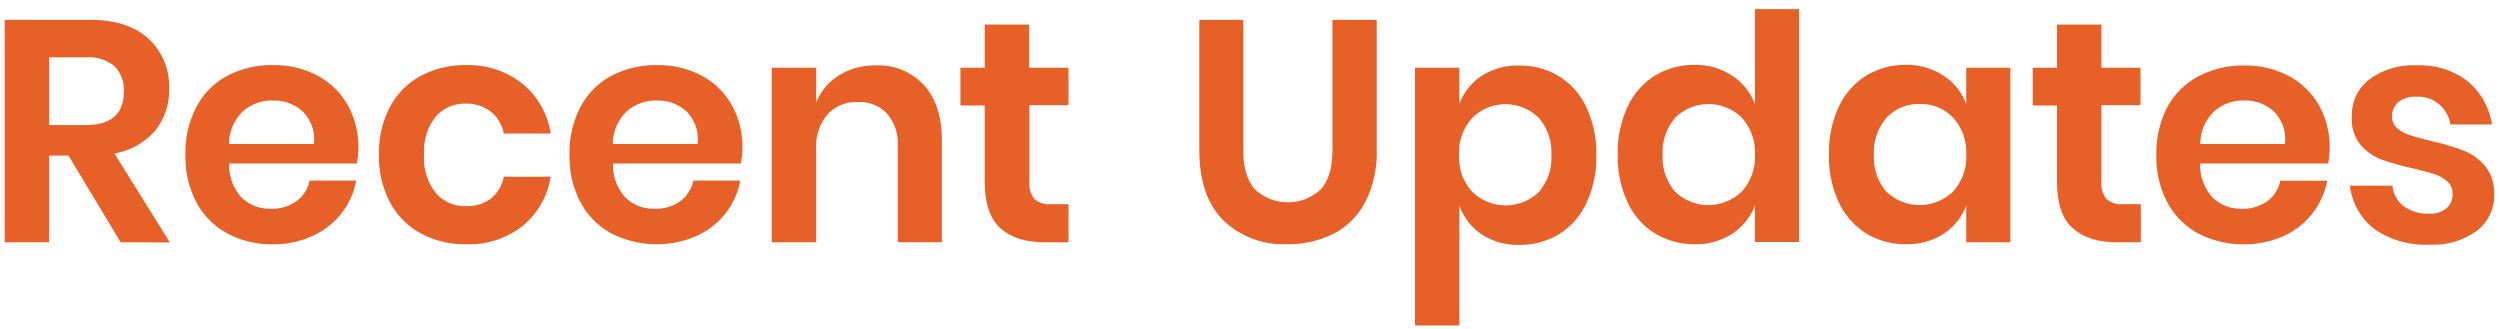 <svg id="レイヤー_1" data-name="レイヤー 1" xmlns="http://www.w3.org/2000/svg" viewBox="0 0 365 48"><defs><style>.cls-1{fill:#e66027;}</style></defs><title>アートボード 27</title><path class="cls-1" d="M17.62,35.37,10,22.72H7.18V35.37H.69V2.9H13.07q5.66,0,8.62,2.76a9.45,9.45,0,0,1,3,7.26,9.36,9.36,0,0,1-2.05,6.17A10.09,10.09,0,0,1,16.7,22.4l8.1,13ZM7.18,18.26h5.34q5.57,0,5.56-4.92a4.87,4.87,0,0,0-1.35-3.66,5.9,5.9,0,0,0-4.21-1.31H7.18Z"/><path class="cls-1" d="M52.14,23.87H33.46a7,7,0,0,0,1.84,5,5.92,5.92,0,0,0,4.23,1.61,6.13,6.13,0,0,0,3.75-1.11,4.87,4.87,0,0,0,1.91-3H52a10.82,10.82,0,0,1-2.16,4.79,11.3,11.3,0,0,1-4.25,3.31,13.65,13.65,0,0,1-5.78,1.19,13.53,13.53,0,0,1-6.62-1.58,11.18,11.18,0,0,1-4.51-4.53,14.33,14.33,0,0,1-1.61-6.95,14.44,14.44,0,0,1,1.61-7,10.94,10.94,0,0,1,4.51-4.53,13.74,13.74,0,0,1,6.62-1.56,13.42,13.42,0,0,1,6.6,1.56,11,11,0,0,1,4.37,4.3,12.54,12.54,0,0,1,1.32,8.44ZM44.2,16.28a6.24,6.24,0,0,0-4.35-1.61,6.37,6.37,0,0,0-4.41,1.61,6.59,6.59,0,0,0-2,4.74H45.83A5.71,5.71,0,0,0,44.2,16.28Z"/><path class="cls-1" d="M76.29,12.23A11.68,11.68,0,0,1,80.4,19.5H73.55a5.3,5.3,0,0,0-1.89-3.19,5.74,5.74,0,0,0-3.72-1.18A5.56,5.56,0,0,0,63.64,17a8.08,8.08,0,0,0-1.73,5.59,8.08,8.08,0,0,0,1.73,5.59,5.56,5.56,0,0,0,4.3,1.91A5.79,5.79,0,0,0,71.66,29a5.35,5.35,0,0,0,1.89-3.2H80.4A11.65,11.65,0,0,1,76.29,33a12.62,12.62,0,0,1-8.22,2.66,13.53,13.53,0,0,1-6.62-1.58,11.24,11.24,0,0,1-4.51-4.53,14.33,14.33,0,0,1-1.61-6.95,14.44,14.44,0,0,1,1.61-7,11,11,0,0,1,4.51-4.53,13.74,13.74,0,0,1,6.62-1.56A12.68,12.68,0,0,1,76.29,12.23Z"/><path class="cls-1" d="M108.17,23.87H89.5a7,7,0,0,0,1.84,5,5.92,5.92,0,0,0,4.23,1.61,6.13,6.13,0,0,0,3.75-1.11,4.91,4.91,0,0,0,1.91-3h6.85a11.05,11.05,0,0,1-2.16,4.79,11.33,11.33,0,0,1-4.26,3.31,14.62,14.62,0,0,1-12.39-.39,11.12,11.12,0,0,1-4.51-4.53,14.22,14.22,0,0,1-1.61-6.95,14.32,14.32,0,0,1,1.61-7,10.88,10.88,0,0,1,4.51-4.53,13.74,13.74,0,0,1,6.62-1.56,13.47,13.47,0,0,1,6.6,1.56,11,11,0,0,1,4.37,4.3,12.59,12.59,0,0,1,1.31,8.44Zm-7.93-7.59a6.24,6.24,0,0,0-4.35-1.61,6.4,6.4,0,0,0-4.42,1.61,6.63,6.63,0,0,0-2,4.74h12.37A5.74,5.74,0,0,0,100.24,16.28Z"/><path class="cls-1" d="M134.89,12.42q2.63,2.89,2.62,8.14V35.37h-6.44V21.3a6.67,6.67,0,0,0-1.56-4.72,5.56,5.56,0,0,0-4.28-1.68,5.69,5.69,0,0,0-4.41,1.8,7.28,7.28,0,0,0-1.66,5.15V35.37h-6.49V9.89h6.49V15a8.13,8.13,0,0,1,3.34-4,9.84,9.84,0,0,1,5.35-1.45A9,9,0,0,1,134.89,12.42Z"/><path class="cls-1" d="M156,29.81v5.56h-3.4q-4.28,0-6.56-2.07t-2.27-6.9v-11h-3.55V9.89h3.55V3.59h6.48v6.3H156v5.47h-5.71V26.49a3.6,3.6,0,0,0,.74,2.58,3.43,3.43,0,0,0,2.48.74Z"/><path class="cls-1" d="M181.52,2.9v19q0,3.82,1.68,5.73a7.06,7.06,0,0,0,9.66,0q1.68-1.91,1.68-5.73V2.9H201v19a15.8,15.8,0,0,1-1.68,7.61,10.88,10.88,0,0,1-4.65,4.63,14.56,14.56,0,0,1-6.73,1.51,12.61,12.61,0,0,1-9.34-3.49q-3.5-3.5-3.5-10.26V2.9Z"/><path class="cls-1" d="M227.61,11.13a10.53,10.53,0,0,1,4,4.53,15.66,15.66,0,0,1,1.45,7,15.66,15.66,0,0,1-1.45,7,10.53,10.53,0,0,1-4,4.53,11,11,0,0,1-5.8,1.56,9.58,9.58,0,0,1-5.5-1.54A8.49,8.49,0,0,1,213.07,30V47.52h-6.48V9.89h6.48v5.29a8.42,8.42,0,0,1,3.24-4.1,9.72,9.72,0,0,1,5.5-1.51A11,11,0,0,1,227.61,11.13Zm-12.67,6.1a7.45,7.45,0,0,0-1.91,5.4A7.4,7.4,0,0,0,214.94,28a7,7,0,0,0,9.72.05,7.58,7.58,0,0,0,1.84-5.41,7.65,7.65,0,0,0-1.84-5.43,6.92,6.92,0,0,0-9.72,0Z"/><path class="cls-1" d="M252.93,11.08a8.57,8.57,0,0,1,3.29,4.1V1.33h6.44v34h-6.44V30a8.64,8.64,0,0,1-3.29,4.11,9.56,9.56,0,0,1-5.5,1.54,11,11,0,0,1-5.79-1.56,10.56,10.56,0,0,1-4-4.53,15.8,15.8,0,0,1-1.45-7,15.8,15.8,0,0,1,1.45-7,10.56,10.56,0,0,1,4-4.53,11,11,0,0,1,5.79-1.56A9.7,9.7,0,0,1,252.93,11.08Zm-8.35,6.12a7.65,7.65,0,0,0-1.84,5.43A7.58,7.58,0,0,0,244.58,28a7,7,0,0,0,9.73-.05,7.45,7.45,0,0,0,1.91-5.36,7.5,7.5,0,0,0-1.91-5.4,6.93,6.93,0,0,0-9.73,0Z"/><path class="cls-1" d="M283.8,11.08a8.36,8.36,0,0,1,3.27,4.1V9.89h6.44V35.37h-6.44V30a8.43,8.43,0,0,1-3.27,4.11,9.65,9.65,0,0,1-5.52,1.54,11,11,0,0,1-5.8-1.56,10.6,10.6,0,0,1-4-4.53,15.66,15.66,0,0,1-1.45-7,15.66,15.66,0,0,1,1.45-7,10.6,10.6,0,0,1,4-4.53,11,11,0,0,1,5.8-1.56A9.79,9.79,0,0,1,283.8,11.08Zm-8.37,6.12a7.65,7.65,0,0,0-1.84,5.43A7.58,7.58,0,0,0,275.43,28a7,7,0,0,0,9.73-.05,7.45,7.45,0,0,0,1.91-5.36,7.5,7.5,0,0,0-1.91-5.4,6.4,6.4,0,0,0-4.85-2A6.33,6.33,0,0,0,275.43,17.2Z"/><path class="cls-1" d="M312.56,29.81v5.56h-3.4c-2.86,0-5-.69-6.56-2.07s-2.28-3.68-2.28-6.9v-11h-3.54V9.89h3.54V3.59h6.49v6.3h5.7v5.47h-5.7V26.49a3.6,3.6,0,0,0,.74,2.58,3.42,3.42,0,0,0,2.48.74Z"/><path class="cls-1" d="M339.9,23.87H321.22a7.06,7.06,0,0,0,1.84,5,6,6,0,0,0,4.23,1.61A6.09,6.09,0,0,0,331,29.39a4.83,4.83,0,0,0,1.91-3h6.86a11,11,0,0,1-2.17,4.79,11.3,11.3,0,0,1-4.25,3.31,14.65,14.65,0,0,1-12.4-.39,11.24,11.24,0,0,1-4.51-4.53,14.33,14.33,0,0,1-1.61-6.95,14.44,14.44,0,0,1,1.61-7A11,11,0,0,1,321,11.13a13.76,13.76,0,0,1,6.63-1.56,13.47,13.47,0,0,1,6.6,1.56,11.09,11.09,0,0,1,4.37,4.3,12.59,12.59,0,0,1,1.31,8.44ZM332,16.28a6.24,6.24,0,0,0-4.34-1.61,6.4,6.4,0,0,0-4.42,1.61,6.59,6.59,0,0,0-2,4.74H333.6A5.75,5.75,0,0,0,332,16.28Z"/><path class="cls-1" d="M360.33,11.91a10.19,10.19,0,0,1,3.5,6.26h-6.08a4.75,4.75,0,0,0-5-4.05,3.9,3.9,0,0,0-2.58.78,2.65,2.65,0,0,0-.92,2.12,2.16,2.16,0,0,0,.74,1.7,5.16,5.16,0,0,0,1.84,1c.74.25,1.79.54,3.17.88A33.26,33.26,0,0,1,359.71,22a7.89,7.89,0,0,1,3.13,2.26,6.23,6.23,0,0,1,1.31,4.16,6.43,6.43,0,0,1-2.55,5.29,10.79,10.79,0,0,1-6.88,2,13,13,0,0,1-8-2.23,9.37,9.37,0,0,1-3.63-6.37h6.21a4.18,4.18,0,0,0,1.65,3,6,6,0,0,0,3.73,1.08,3.64,3.64,0,0,0,2.53-.8,2.74,2.74,0,0,0,.87-2.1,2.3,2.3,0,0,0-.76-1.79,5.13,5.13,0,0,0-1.88-1.06c-.75-.24-1.82-.54-3.2-.87a36.91,36.91,0,0,1-4.62-1.31,7.44,7.44,0,0,1-3-2.14A6,6,0,0,1,343.36,17a6.61,6.61,0,0,1,2.53-5.38,10.71,10.71,0,0,1,7-2.07A11.25,11.25,0,0,1,360.33,11.91Z"/></svg>